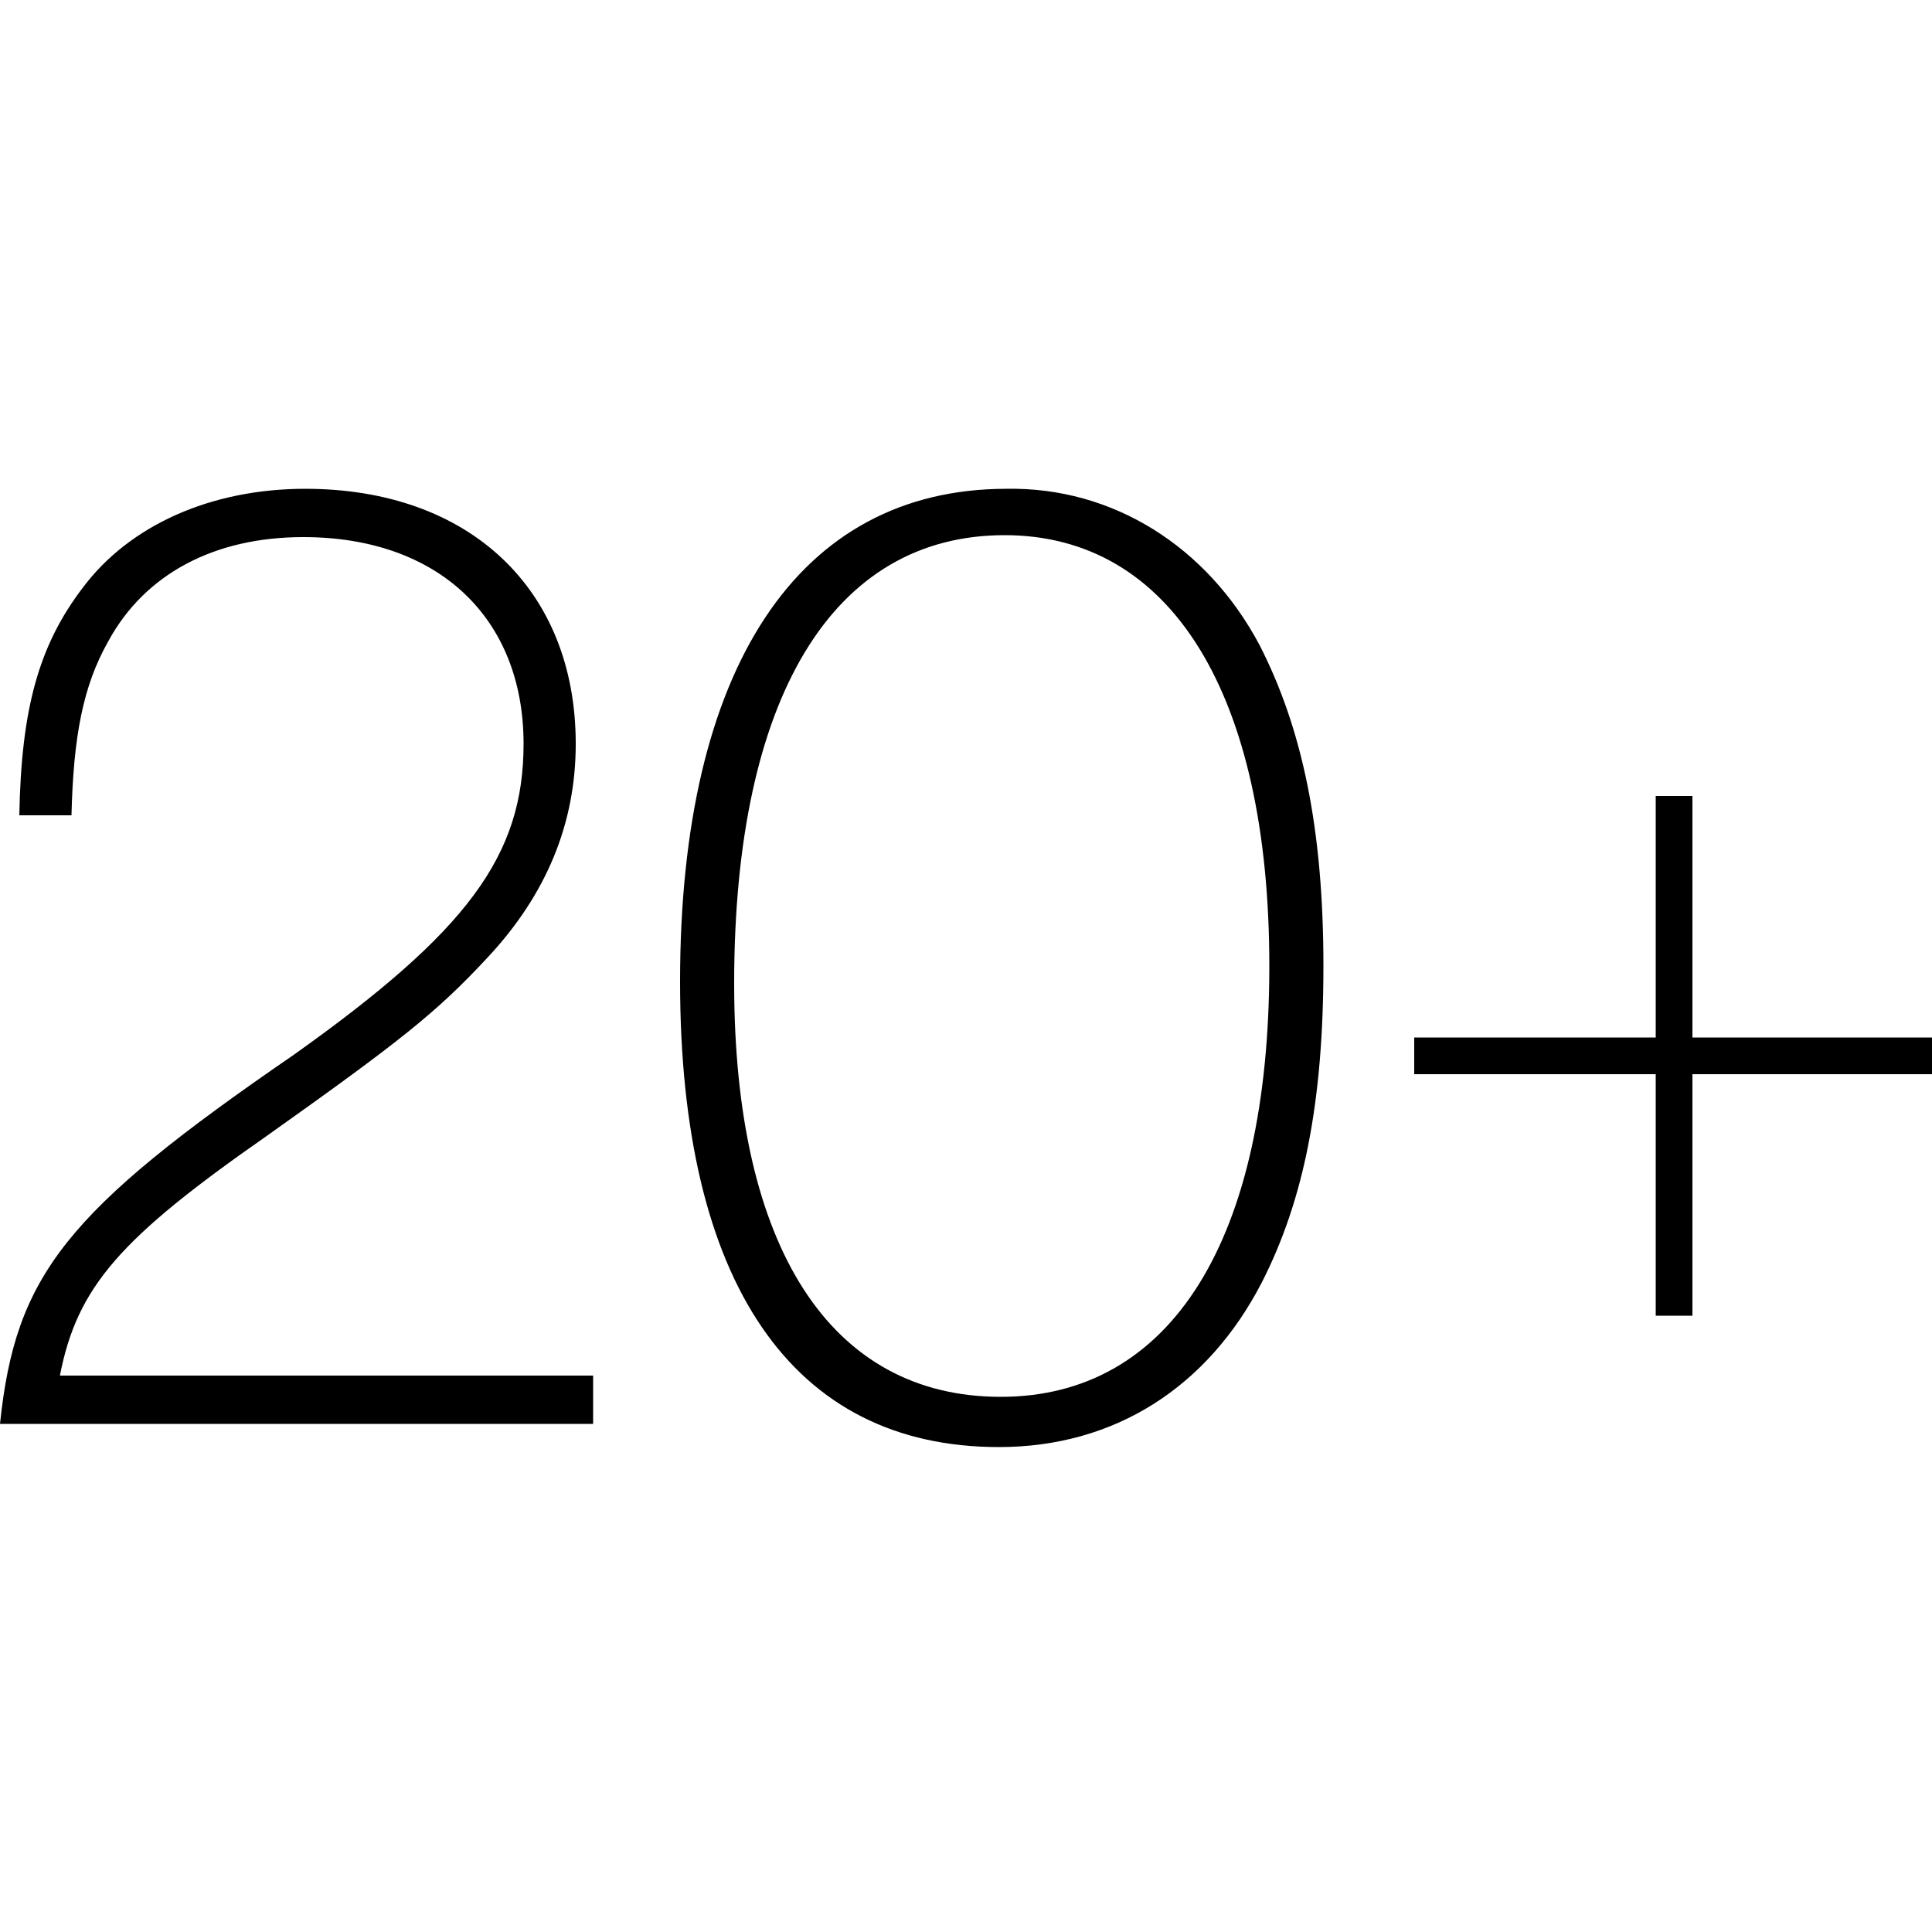 <?xml version="1.0" encoding="utf-8"?>
<!-- Generator: Adobe Illustrator 18.1.1, SVG Export Plug-In . SVG Version: 6.00 Build 0)  -->
<svg version="1.1" id="icon" xmlns="http://www.w3.org/2000/svg" xmlns:xlink="http://www.w3.org/1999/xlink" x="0px" y="0px"
	 viewBox="0 0 100 100" enable-background="new 0 0 100 100" xml:space="preserve">
<path d="M30.7,73.7H0c0.8-7.7,3.4-11,15.2-19.1c9-6.4,11.9-10.3,11.9-16.1c0-6.5-4.4-10.7-11.4-10.7c-4.6,0-8.2,1.9-10.1,5.4
	c-1.3,2.3-1.8,4.9-1.9,9H1c0.1-5.5,1-8.8,3.3-11.8c2.4-3.2,6.6-5.1,11.5-5.1c8.5,0,14,5.2,14,13.2c0,4.1-1.5,7.8-4.6,11.1
	c-2.6,2.8-4.5,4.3-11.4,9.2C6.2,64.1,4,66.6,3.1,71.2H4h1.4h25.3V73.7z M65.2,33.4c2.2,4.3,3.3,9.5,3.3,16.6c0,7-1,12.1-3.2,16.4
	c-2.8,5.4-7.6,8.5-13.6,8.5c-10.7,0-16.5-8.5-16.5-24.1c0-16.2,6.1-25.5,16.9-25.5C57.6,25.2,62.5,28.3,65.2,33.4z M38,50.9
	c0,13.7,5,21.4,13.8,21.4c8.8,0,13.9-8.1,13.9-22.3c0-14.1-5.1-22.3-13.7-22.3C43.1,27.7,38,36.1,38,50.9z M85.7,53.7V41.2h1.9v12.5
	H100v1.9H87.6v12.5h-1.9V55.6H73.2v-1.9H85.7z"/>
</svg>
